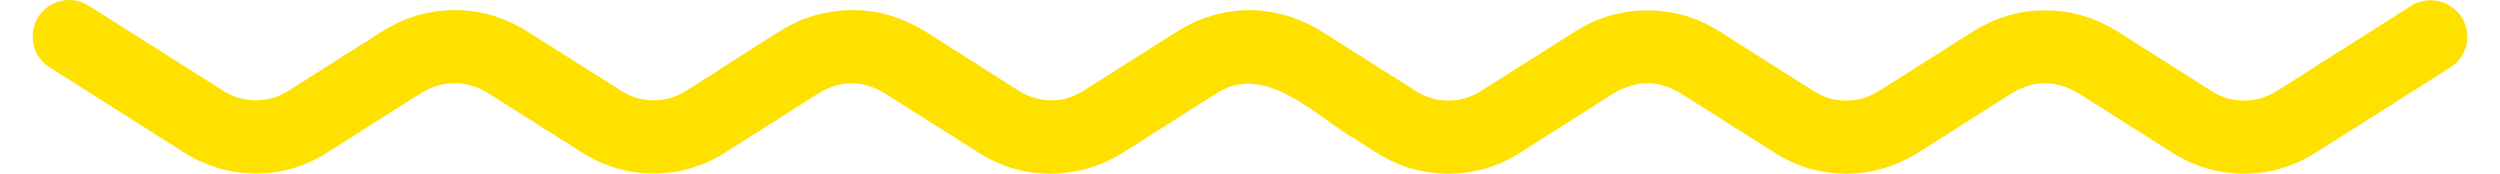 <?xml version="1.0" encoding="UTF-8"?> <!-- Creator: CorelDRAW X7 --> <svg xmlns="http://www.w3.org/2000/svg" xmlns:xlink="http://www.w3.org/1999/xlink" xml:space="preserve" width="259px" height="18px" style="shape-rendering:geometricPrecision; text-rendering:geometricPrecision; image-rendering:optimizeQuality; fill-rule:evenodd; clip-rule:evenodd" viewBox="0 0 8688 620"> <defs> <style type="text/css"> <![CDATA[ .fil0 {fill:#FFE100;fill-rule:nonzero} ]]> </style> </defs> <g id="Слой_x0020_1">  <path class="fil0" d="M677 322l-474 -300c-21,-14 -46,-22 -73,-22 -72,0 -130,58 -130,130 0,49 26,91 65,113l472 299c81,52 170,77 259,77 45,0 90,-6 134,-19 43,-13 85,-32 125,-58l331 -210c19,-11 38,-20 58,-26 20,-6 41,-9 62,-9 21,0 41,3 62,9 20,6 39,15 57,26l332 210c80,52 169,77 259,77 45,0 90,-6 133,-19 43,-13 86,-32 126,-58l331 -210c18,-11 38,-20 58,-26 6,-2 13,-4 19,-5l0 0 1 0 0 0 1 0 0 0c12,-3 25,-4 37,-4 21,0 41,3 62,10 20,6 39,15 57,26l332 210c40,26 82,45 125,58 44,12 89,19 134,19 28,0 56,-3 83,-8l0 0 3 0 1 0 1 0 2 -1 1 0 1 0c15,-3 30,-7 45,-11 43,-13 85,-32 126,-58l331 -210c167,-106 341,69 477,155l0 -1 90 57c40,26 82,45 125,58 44,12 89,19 134,19 45,0 90,-7 134,-19 43,-13 85,-32 125,-58l331 -210c19,-11 38,-20 58,-26 20,-7 41,-10 62,-10 21,0 41,3 62,10 20,6 39,15 57,26l332 210c40,26 82,45 125,58 44,12 89,19 134,19 89,0 178,-26 259,-77l331 -210c18,-11 38,-20 58,-26 20,-7 41,-10 62,-10 20,0 41,3 61,10 20,6 40,15 58,26l331 210c41,26 83,45 126,58 43,12 88,19 133,19 90,0 179,-26 259,-77l472 -299c39,-22 66,-64 66,-113 0,-72 -59,-130 -131,-130 -27,0 -52,8 -73,22l-473 300c-19,12 -38,21 -58,27 -21,6 -41,9 -62,9 -20,0 -41,-3 -61,-9 -20,-6 -40,-15 -58,-27l-331 -210c-41,-25 -83,-45 -126,-57 -43,-13 -88,-19 -133,-19 -46,0 -91,6 -134,19 -43,12 -85,32 -125,57l-332 210c-19,12 -38,21 -58,27 -20,6 -41,9 -61,9 -21,0 -42,-3 -62,-9 -20,-6 -39,-15 -58,-27l-331 -210c-40,-25 -82,-45 -125,-57 -44,-13 -89,-19 -134,-19 -45,0 -90,6 -134,19 -43,12 -85,32 -125,57l-332 210c-18,12 -37,21 -57,27 -20,6 -41,9 -62,9 -21,0 -41,-3 -62,-9 -20,-6 -39,-15 -57,-27l-332 -210c-104,-66 -230,-92 -350,-68l0 0 -2 1 0 0 -2 0 0 0 -1 0 -1 0 -1 1c-12,2 -24,5 -36,9 -43,12 -85,32 -125,57l-332 210c-19,12 -38,21 -58,27 -7,2 -14,4 -21,5l0 0 -1 0 0 0 -1 0 0 0 -1 0 0 1 -1 0 0 0c-11,1 -22,2 -33,2 -20,0 -41,-3 -61,-9 -20,-6 -39,-15 -58,-27l-331 -210c-41,-25 -83,-44 -126,-57 -43,-13 -88,-19 -133,-19 -33,0 -65,3 -97,10l0 0 -2 0 0 0 -2 0 0 1 -2 0 0 0 -2 0 0 0c-11,3 -22,6 -33,9 -43,12 -85,32 -125,57l-214 136 0 1 -114 72c-18,12 -38,21 -57,27 -21,6 -42,9 -62,9 -20,0 -41,-3 -62,-9 -19,-6 -39,-15 -57,-27l-332 -210c-40,-25 -82,-44 -125,-57 -44,-13 -89,-19 -134,-19 -45,0 -90,6 -134,19 -43,13 -85,32 -125,57l-331 210c-19,12 -38,21 -58,27 -20,6 -41,9 -62,9 -20,0 -41,-3 -62,-9 -19,-6 -39,-15 -57,-27z"></path> </g> </svg> 